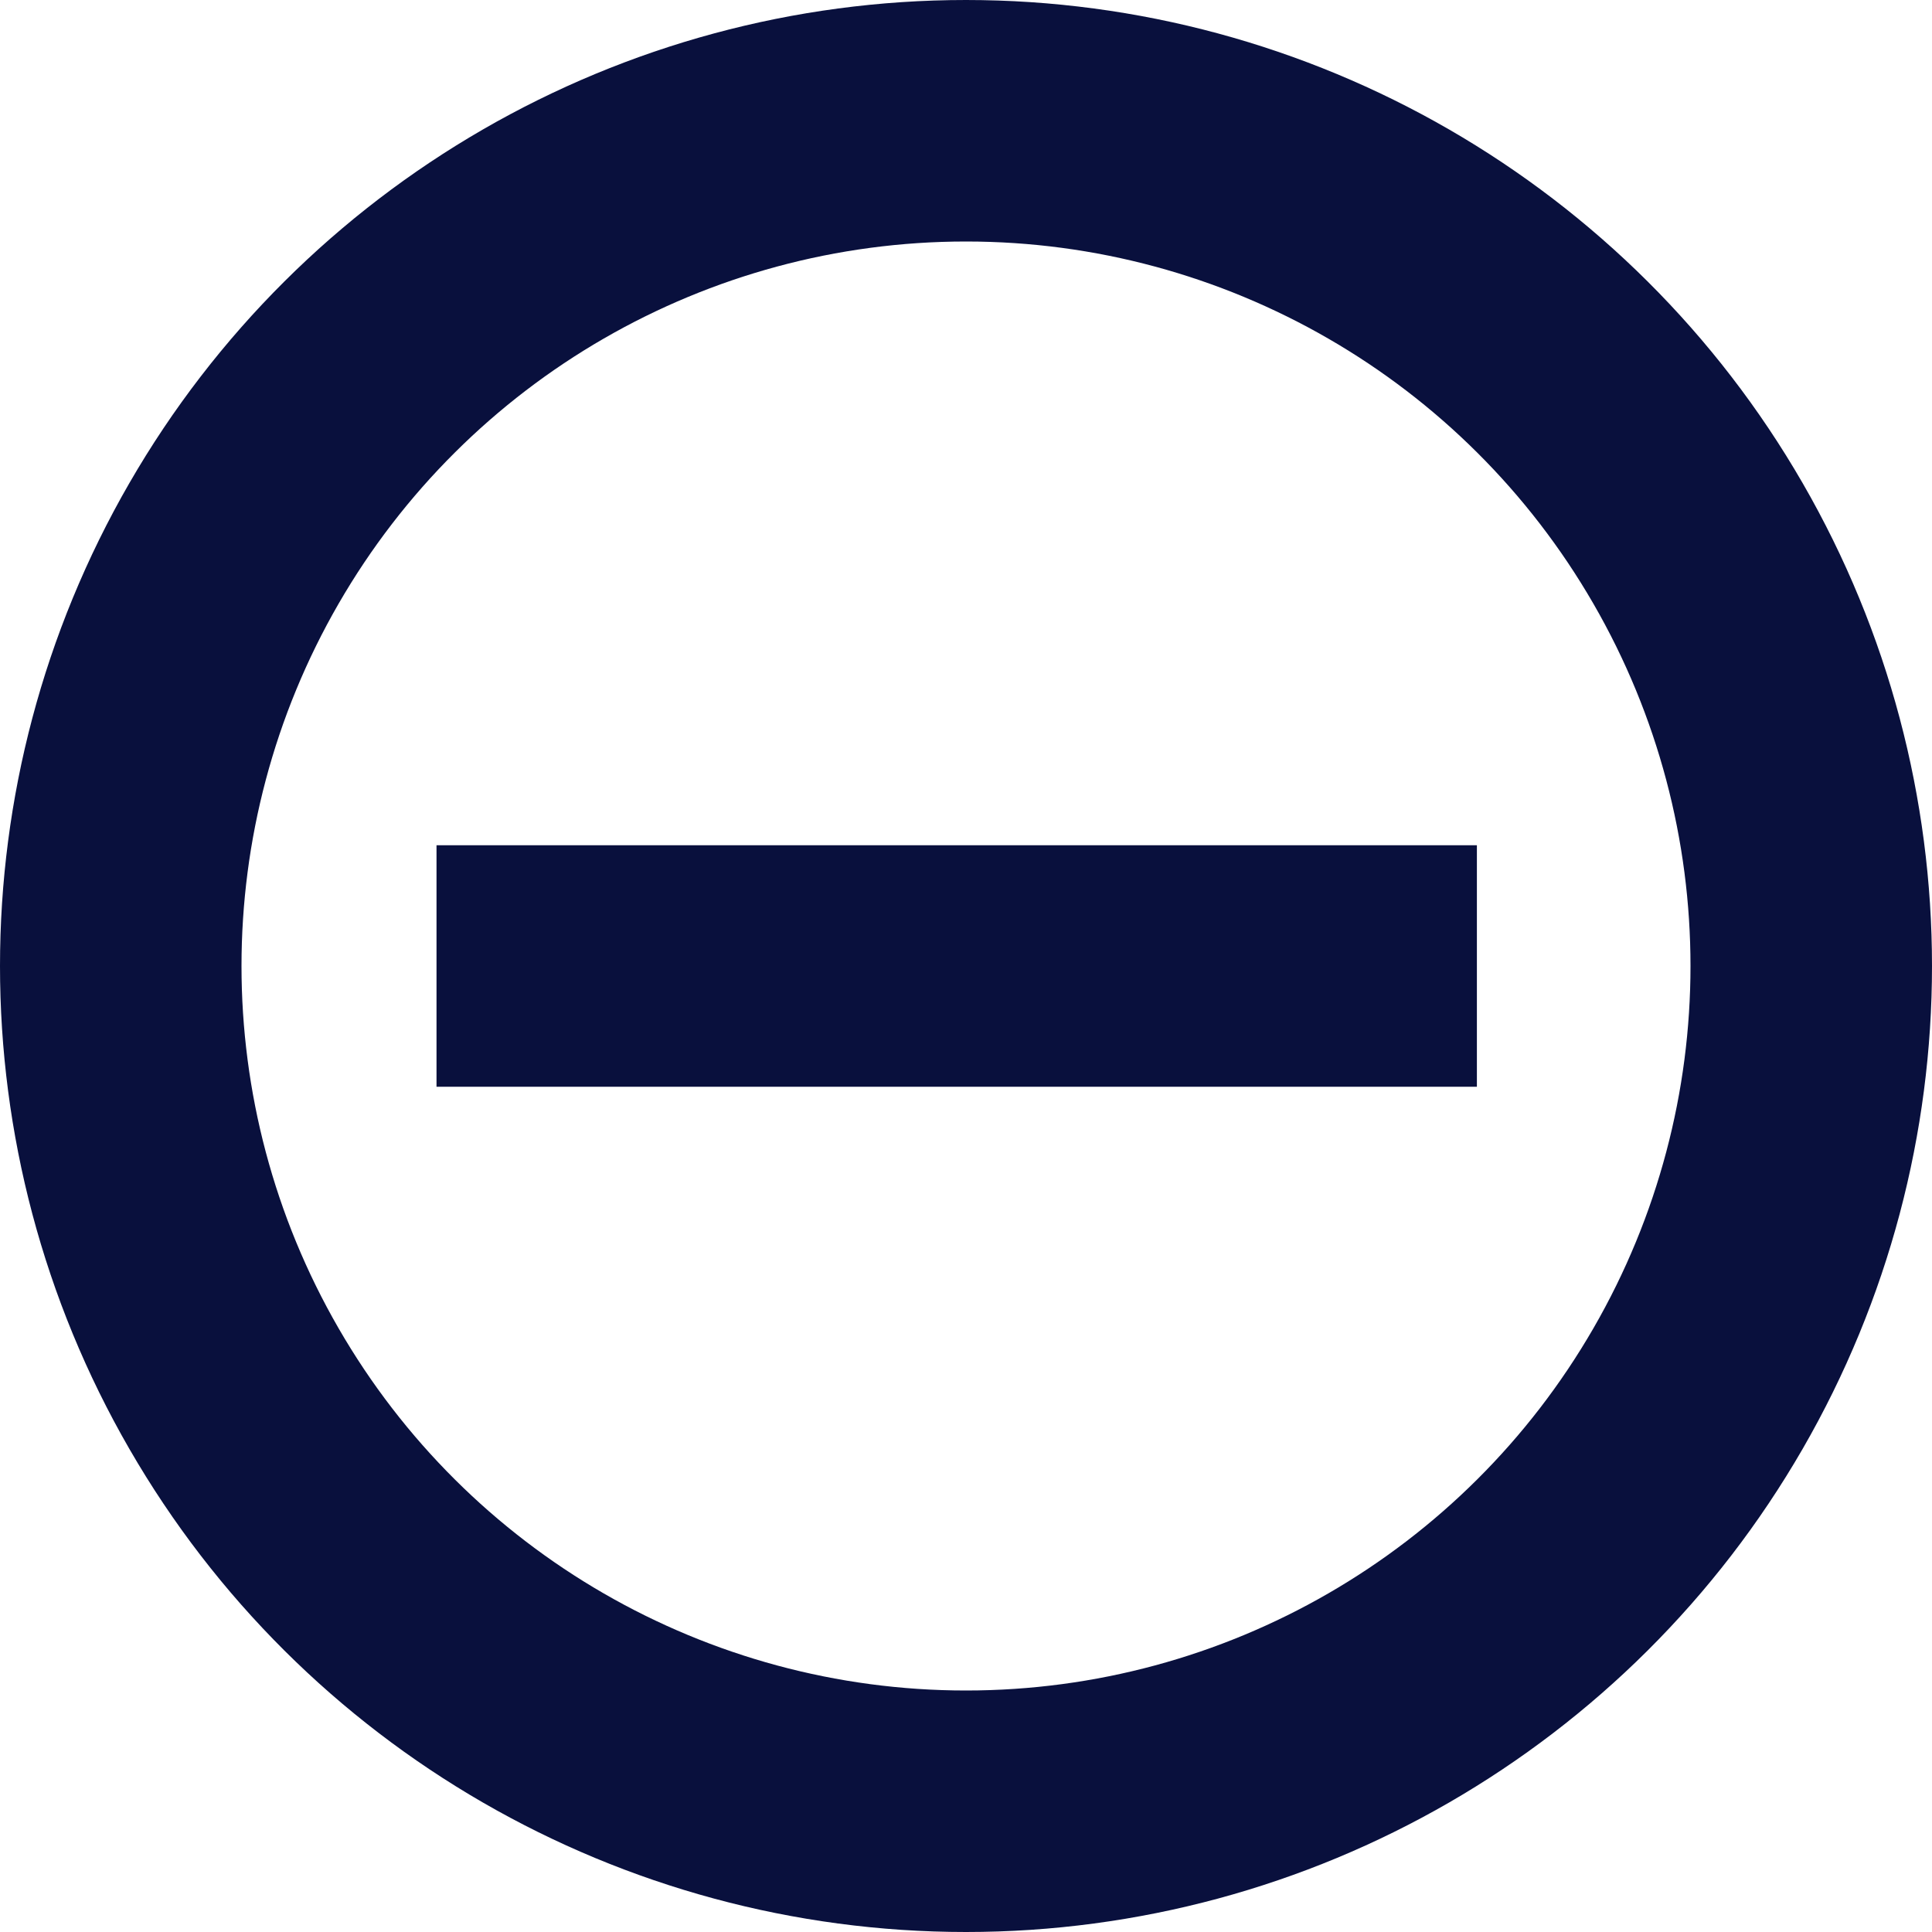 <svg width="16" height="16" viewBox="0 0 16 16" fill="none" xmlns="http://www.w3.org/2000/svg">
<circle cx="8" cy="8" r="7" transform="rotate(-90 8 8)" stroke="#09103D" stroke-width="2"/>
<path d="M3.615 8L12.231 8" stroke="#09103D" stroke-width="2"/>
</svg>
